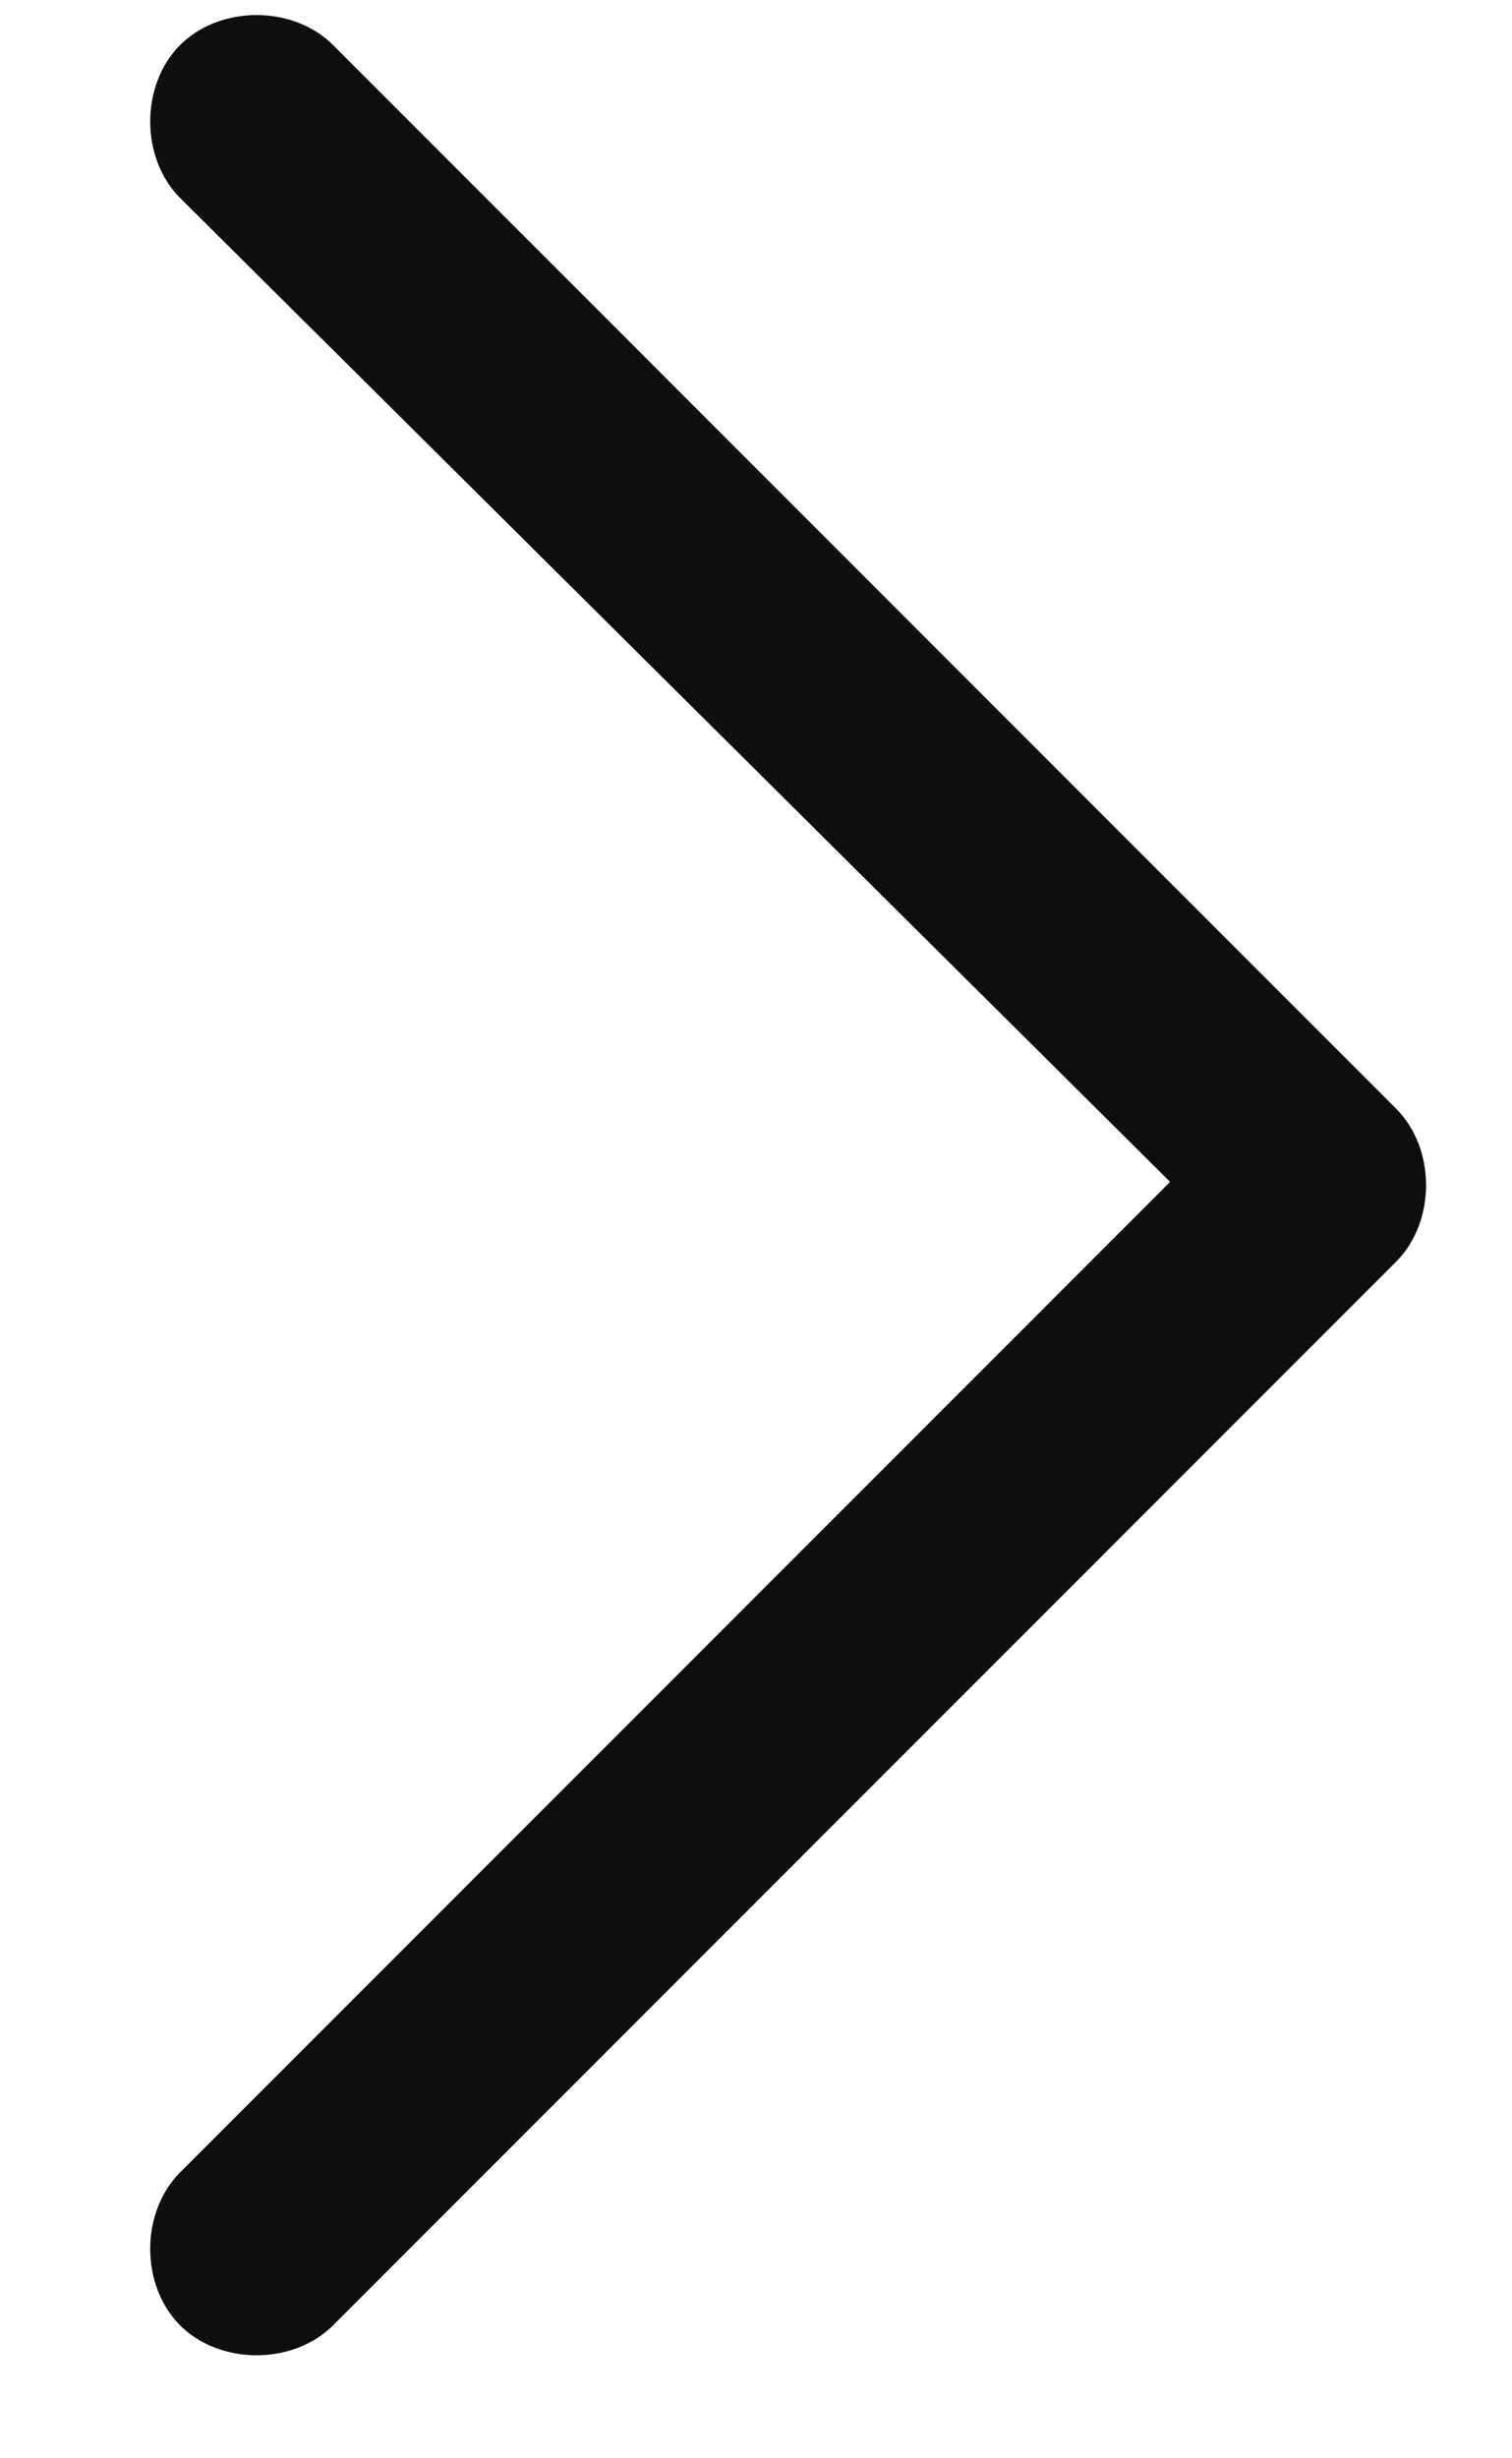 <svg width="8" height="13" viewBox="0 0 8 13" fill="none" xmlns="http://www.w3.org/2000/svg">
<path d="M7.387 5.863C7.598 6.074 7.598 6.461 7.387 6.672L1.762 12.297C1.551 12.508 1.164 12.508 0.953 12.297C0.742 12.086 0.742 11.699 0.953 11.488L6.191 6.25L0.953 1.047C0.742 0.836 0.742 0.449 0.953 0.238C1.164 0.027 1.551 0.027 1.762 0.238L7.387 5.863Z" fill="#0E0E0E"/>
</svg>
